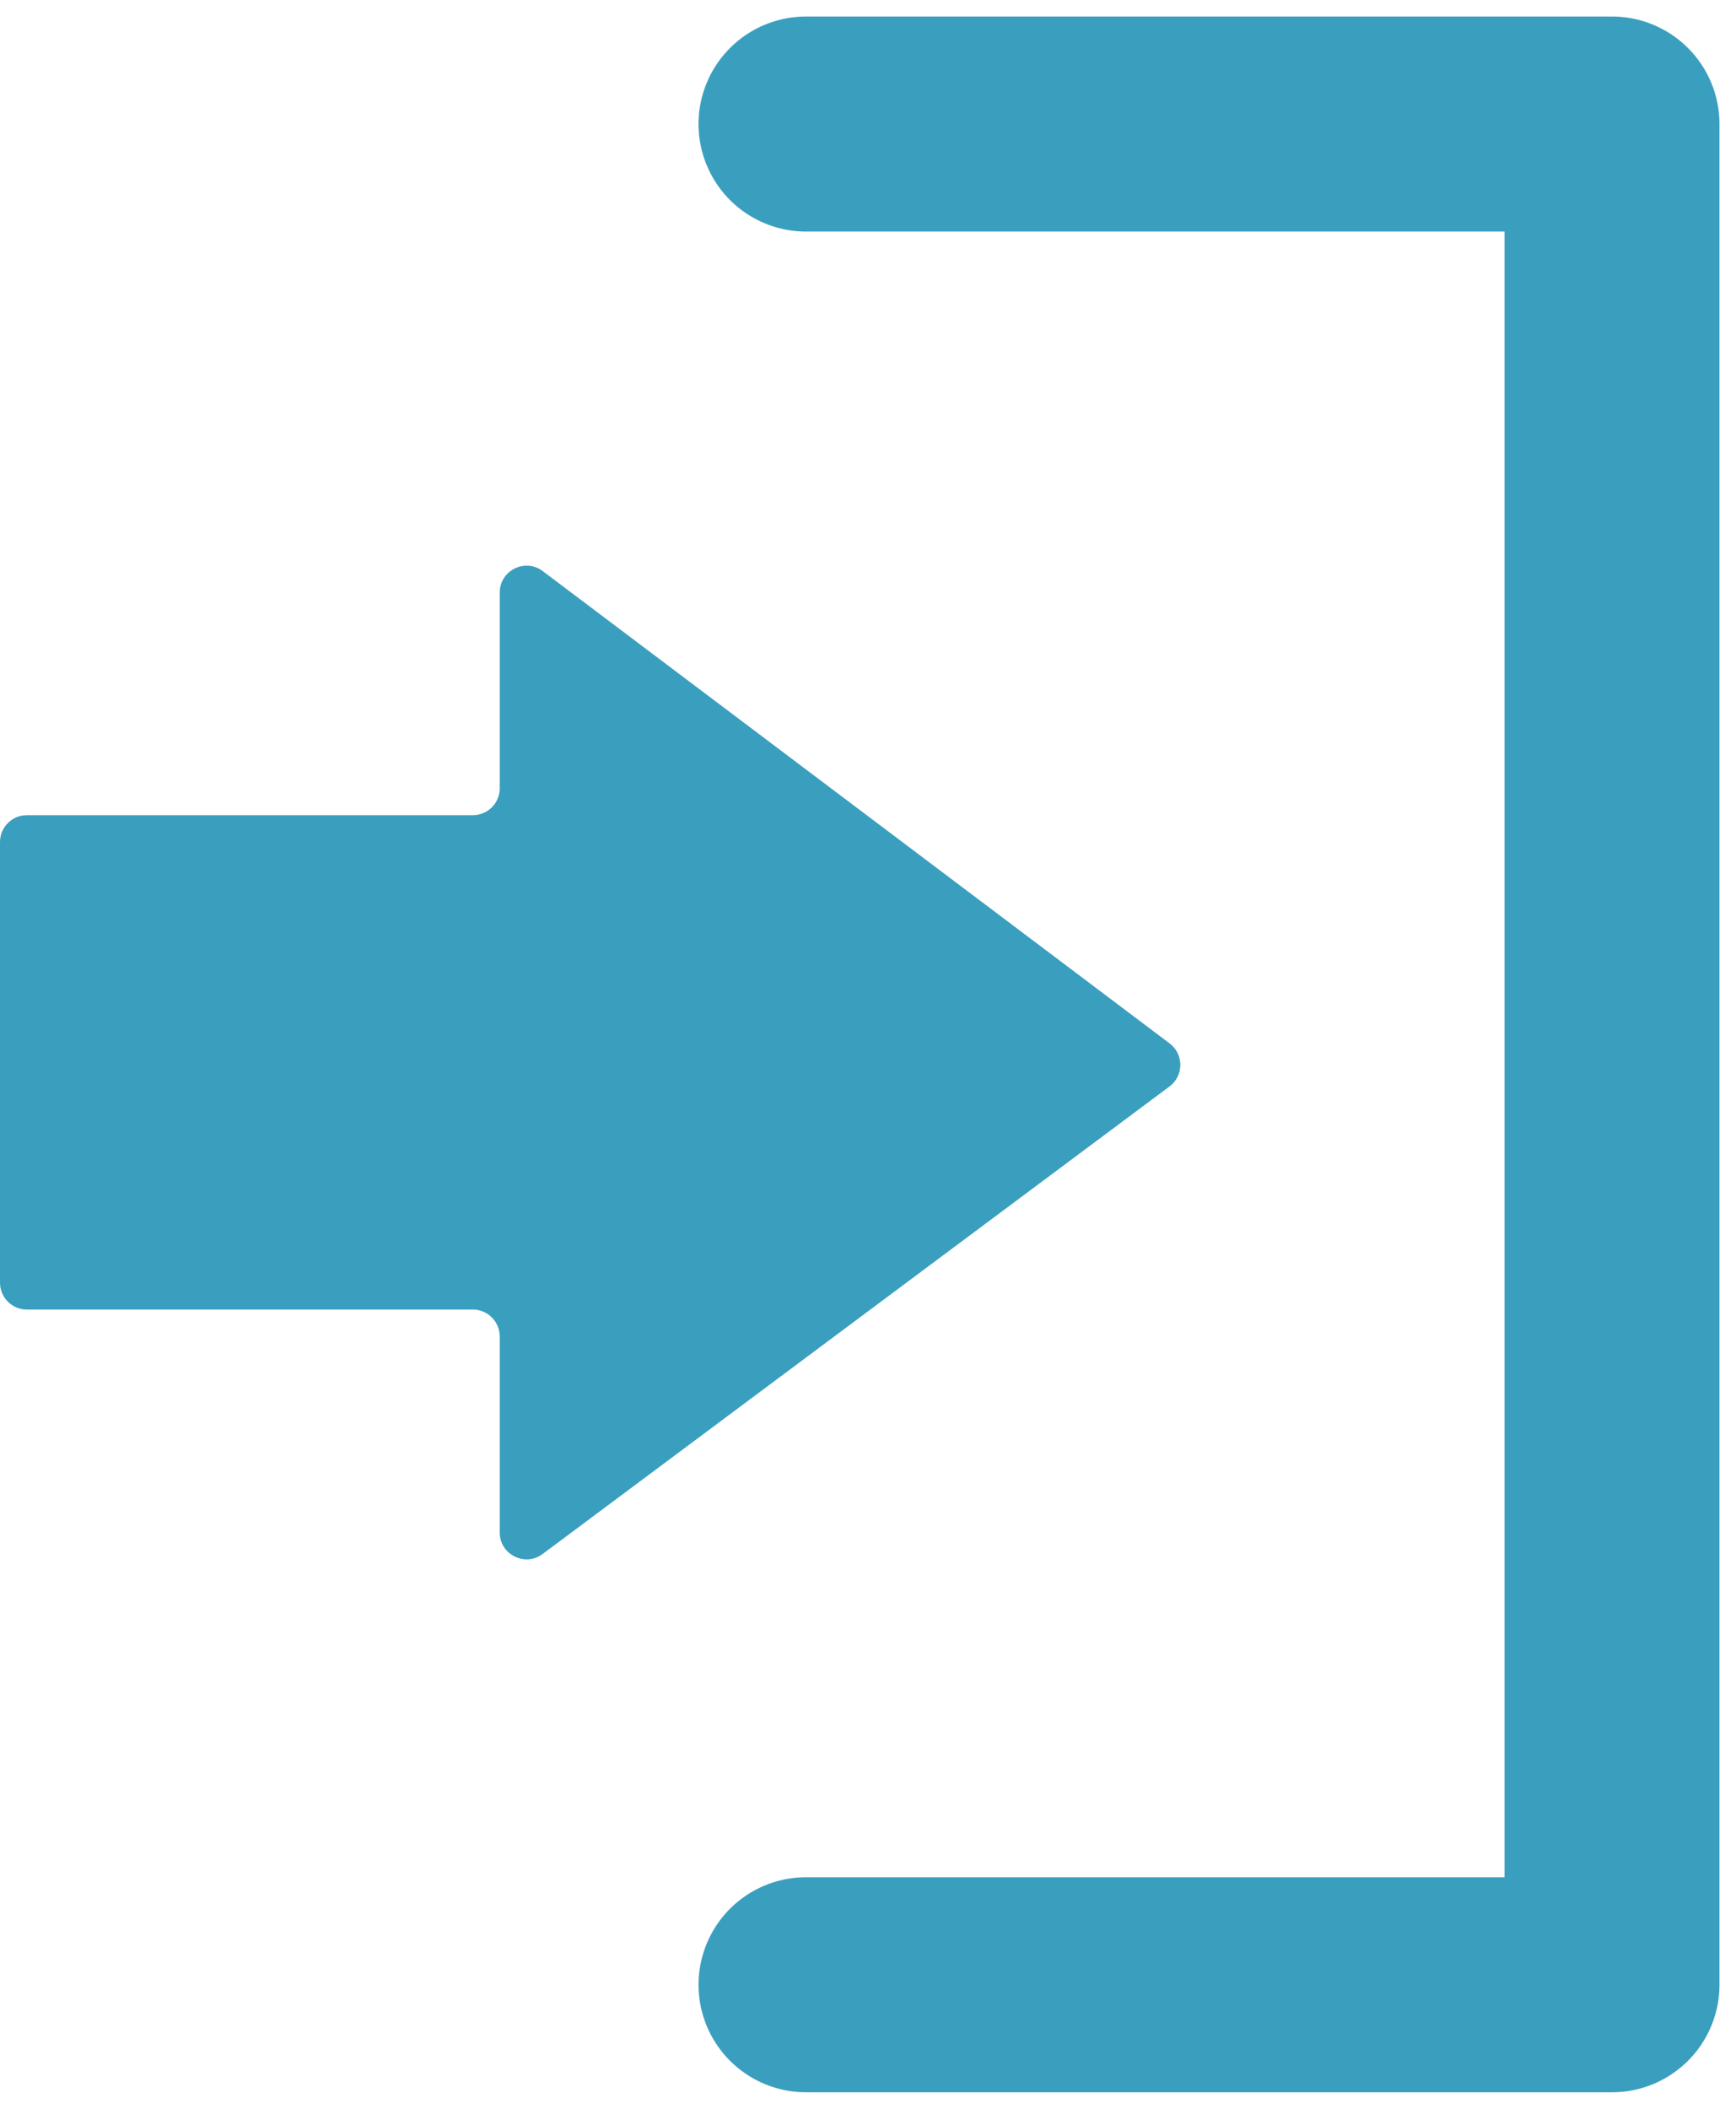 <svg width="28" height="34" viewBox="0 0 28 34" fill="none" xmlns="http://www.w3.org/2000/svg">
<path d="M8.06 24.708C8.06 25.064 8.467 25.268 8.752 25.055L18.863 17.517C19.095 17.344 19.096 16.997 18.865 16.823L8.754 9.208C8.468 8.993 8.06 9.197 8.06 9.555V12.71C8.06 12.949 7.866 13.143 7.627 13.143H0.433C0.194 13.143 0 13.337 0 13.576V20.681C0 20.92 0.194 21.114 0.433 21.114H7.627C7.866 21.114 8.06 21.308 8.06 21.548V24.708Z" fill="#3A9FBF"/>
<path d="M13 2H26V32H13" stroke="#3A9FBF" stroke-width="3.467" stroke-linecap="round" stroke-linejoin="round"/>
</svg>
